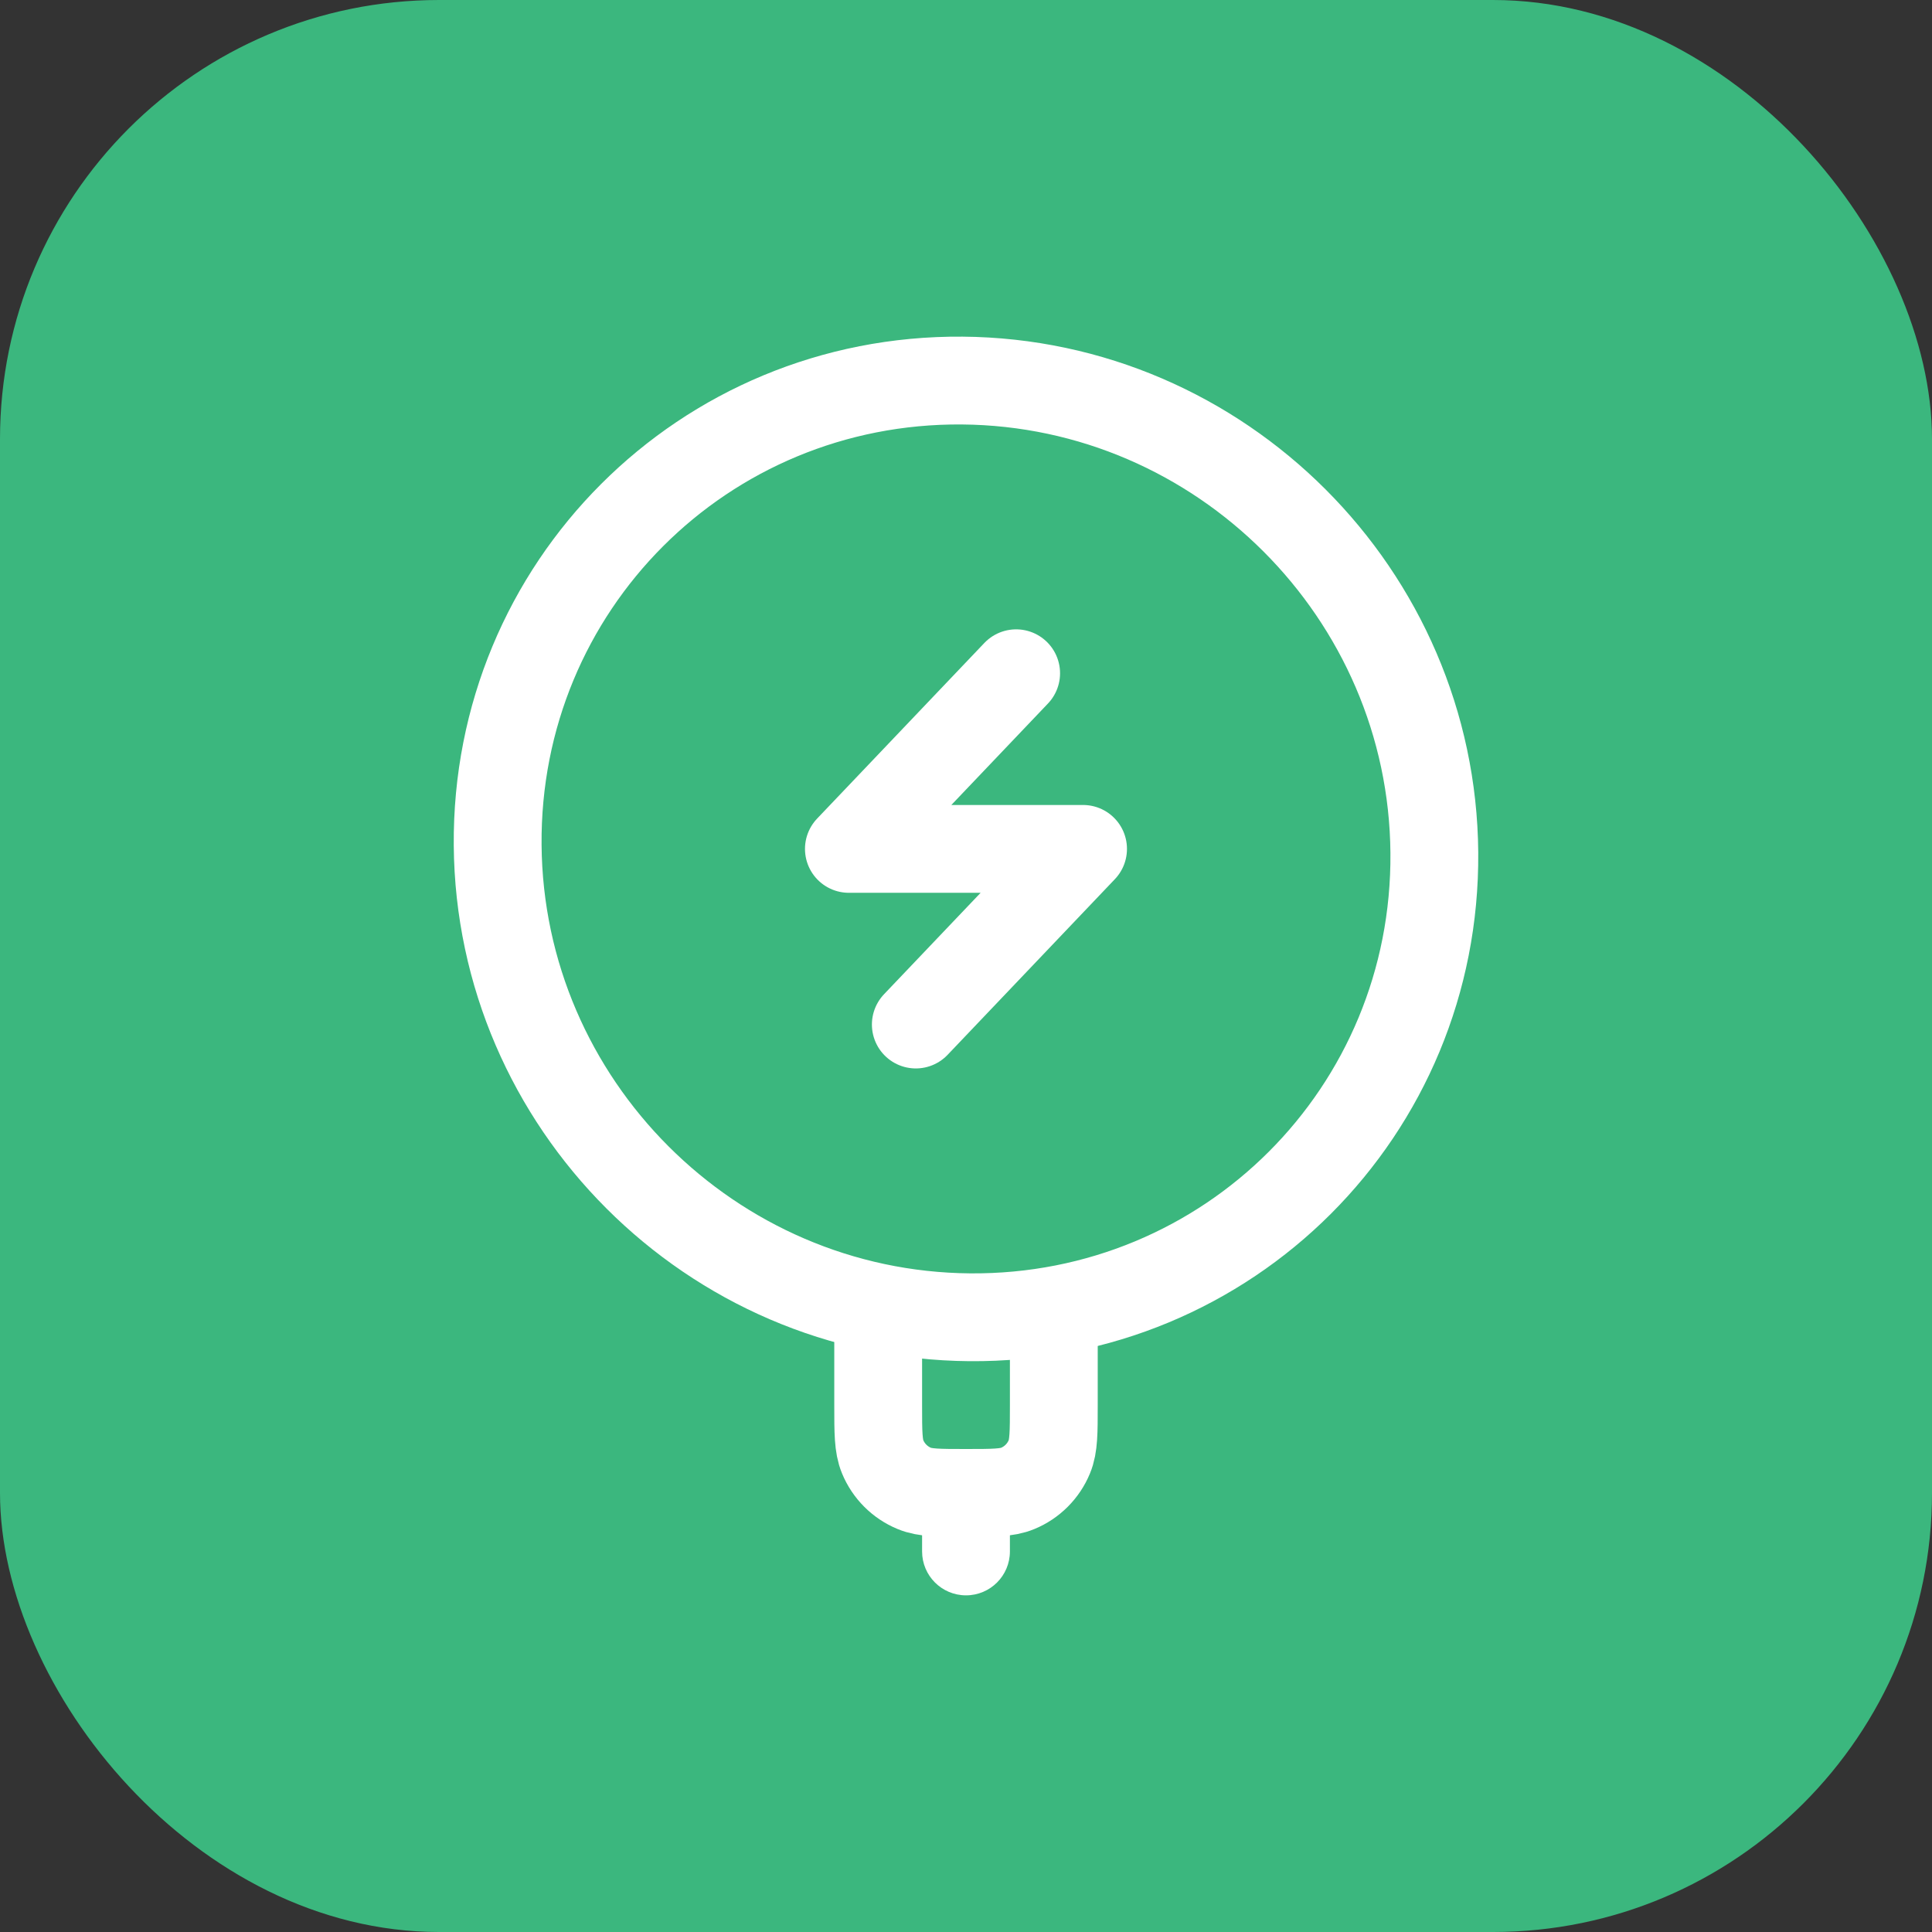 <svg xmlns="http://www.w3.org/2000/svg" fill="none" viewBox="0 0 44 44" height="44" width="44">
<rect x="0" y="0" width="44" height="44" fill="#333333" stroke="none"/>
<rect fill="#3BB77E" rx="10" height="44" width="44"></rect>
<path stroke-linecap="round" stroke-width="2" stroke="white" d="M22.086 30C27.977 30.047 32.714 25.311 32.666 19.42C32.619 13.529 27.805 8.715 21.914 8.667C16.023 8.62 11.286 13.357 11.334 19.248C11.381 25.138 16.195 29.952 22.086 30Z"></path>
<path fill="white" d="M21 35.333C21 35.886 21.448 36.333 22 36.333C22.552 36.333 23 35.886 23 35.333H21ZM21 34V35.333H23V34H21Z"></path>
<path stroke-linejoin="round" stroke-linecap="round" stroke-width="2" stroke="white" d="M23.142 15.333L19.333 19.333H24.666L20.857 23.333"></path>
<path stroke-width="2" stroke="white" d="M24 30V32C24 32.621 24 32.932 23.898 33.177C23.763 33.504 23.504 33.763 23.177 33.898C22.932 34 22.621 34 22 34C21.379 34 21.068 34 20.823 33.898C20.496 33.763 20.237 33.504 20.102 33.177C20 32.932 20 32.621 20 32V30"></path>
</svg>

